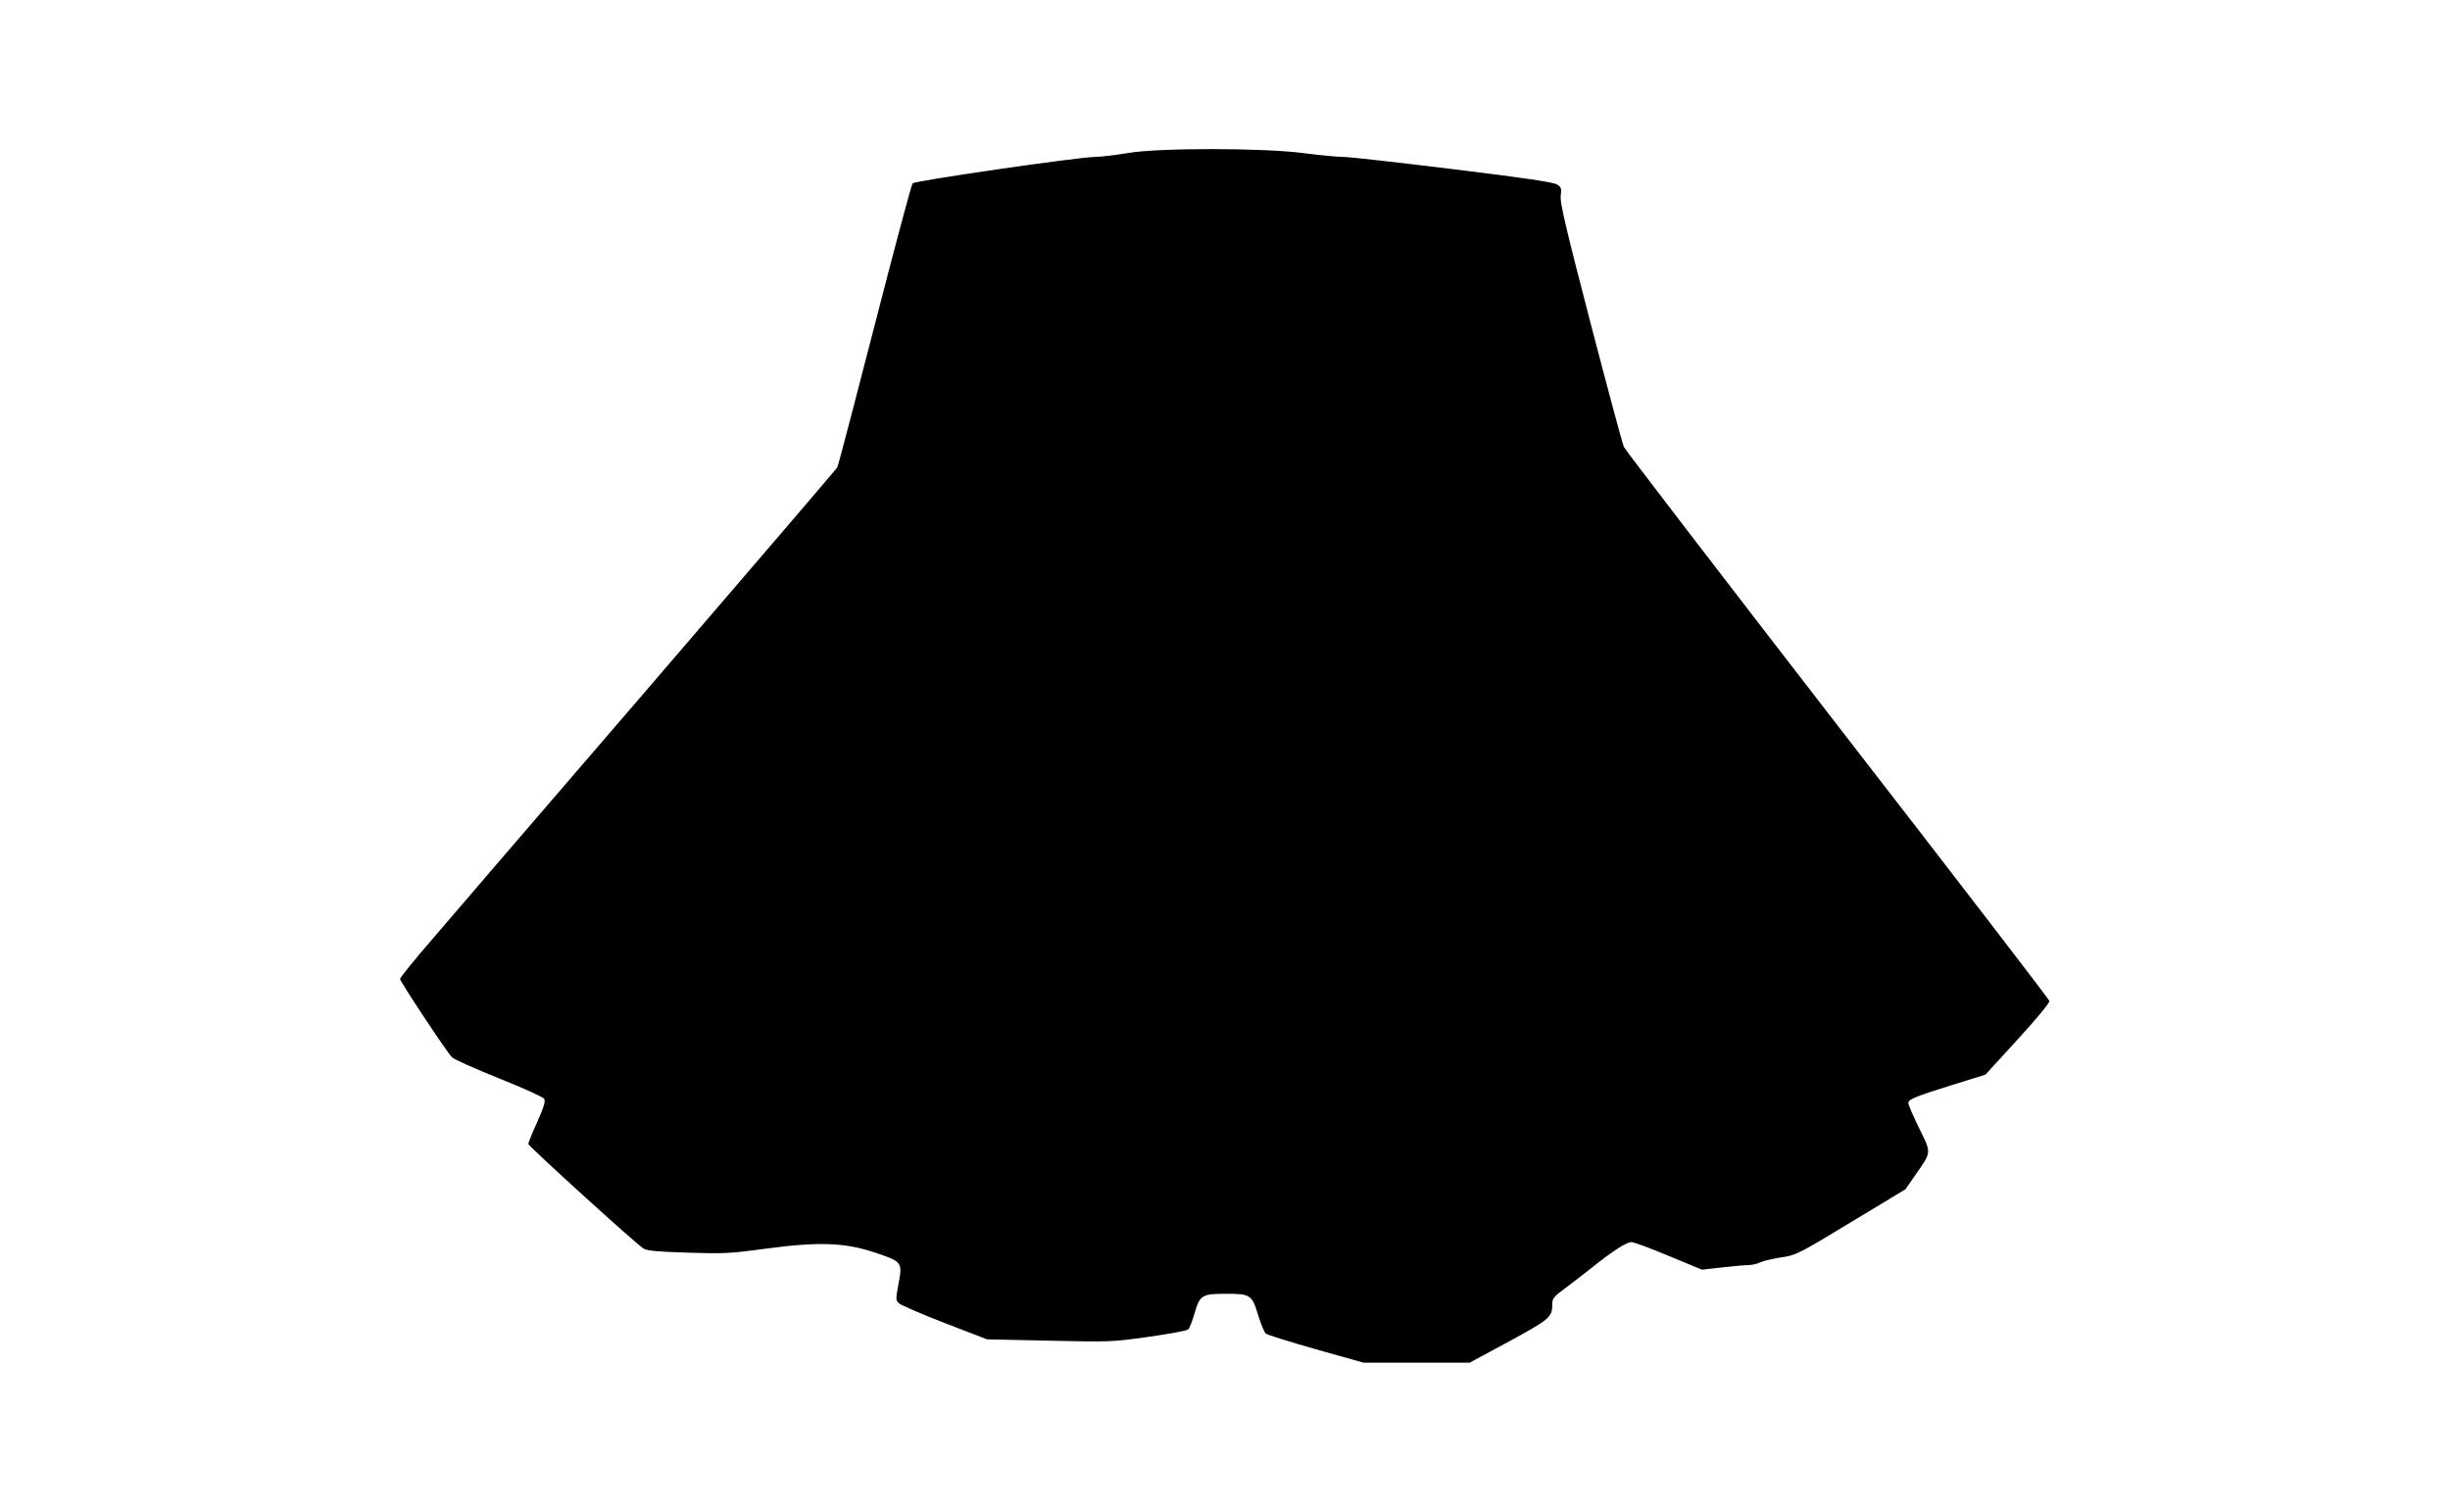 <?xml version="1.0" standalone="no"?>
<!DOCTYPE svg PUBLIC "-//W3C//DTD SVG 20010904//EN"
 "http://www.w3.org/TR/2001/REC-SVG-20010904/DTD/svg10.dtd">
<svg version="1.0" xmlns="http://www.w3.org/2000/svg"
 width="1280pt" height="790pt" viewBox="0 0 1280 790"
 preserveAspectRatio="xMidYMid meet">
<g transform="translate(0,790) scale(0.1,-0.1)"
fill="#000000" stroke="none">
<path d="M5890 7100 c-58 -10 -134 -19 -170 -20 -89 -1 -938 -124 -952 -138
-6 -6 -95 -339 -198 -740 -103 -401 -191 -736 -196 -745 -5 -8 -446 -523 -980
-1144 -534 -620 -1046 -1215 -1137 -1322 -92 -106 -167 -199 -167 -206 0 -13
242 -379 271 -409 9 -10 120 -60 245 -110 125 -50 232 -98 237 -107 8 -12 -1
-42 -36 -121 -26 -57 -47 -109 -47 -115 0 -11 558 -518 601 -546 19 -12 67
-17 229 -22 188 -6 221 -5 405 20 282 38 416 33 571 -18 148 -49 149 -51 129
-162 -16 -84 -16 -88 2 -105 10 -9 117 -56 239 -103 l221 -85 324 -7 c317 -7
328 -7 519 20 107 15 201 32 208 39 7 7 21 43 32 81 28 98 39 105 164 105 130
0 137 -5 170 -114 14 -46 32 -88 39 -94 7 -6 125 -43 262 -82 l249 -70 277 0
277 0 206 111 c218 119 226 126 226 200 0 23 11 37 58 71 31 23 98 75 148 114
112 90 182 134 208 134 12 0 99 -32 194 -72 l174 -72 107 12 c59 7 121 12 137
12 17 0 44 6 60 14 16 8 65 19 109 26 79 12 86 15 365 184 l285 172 52 75 c85
122 85 112 19 245 -31 64 -56 122 -56 130 0 20 34 34 229 95 l174 54 169 185
c101 110 167 191 165 200 -2 9 -500 657 -1107 1440 -606 784 -1109 1439 -1116
1455 -8 17 -86 309 -175 650 -130 501 -160 628 -155 662 5 38 3 45 -19 59 -19
12 -165 34 -543 80 -284 35 -542 64 -572 64 -30 0 -125 9 -210 20 -216 28
-760 28 -920 0z"/>
</g>
</svg>
